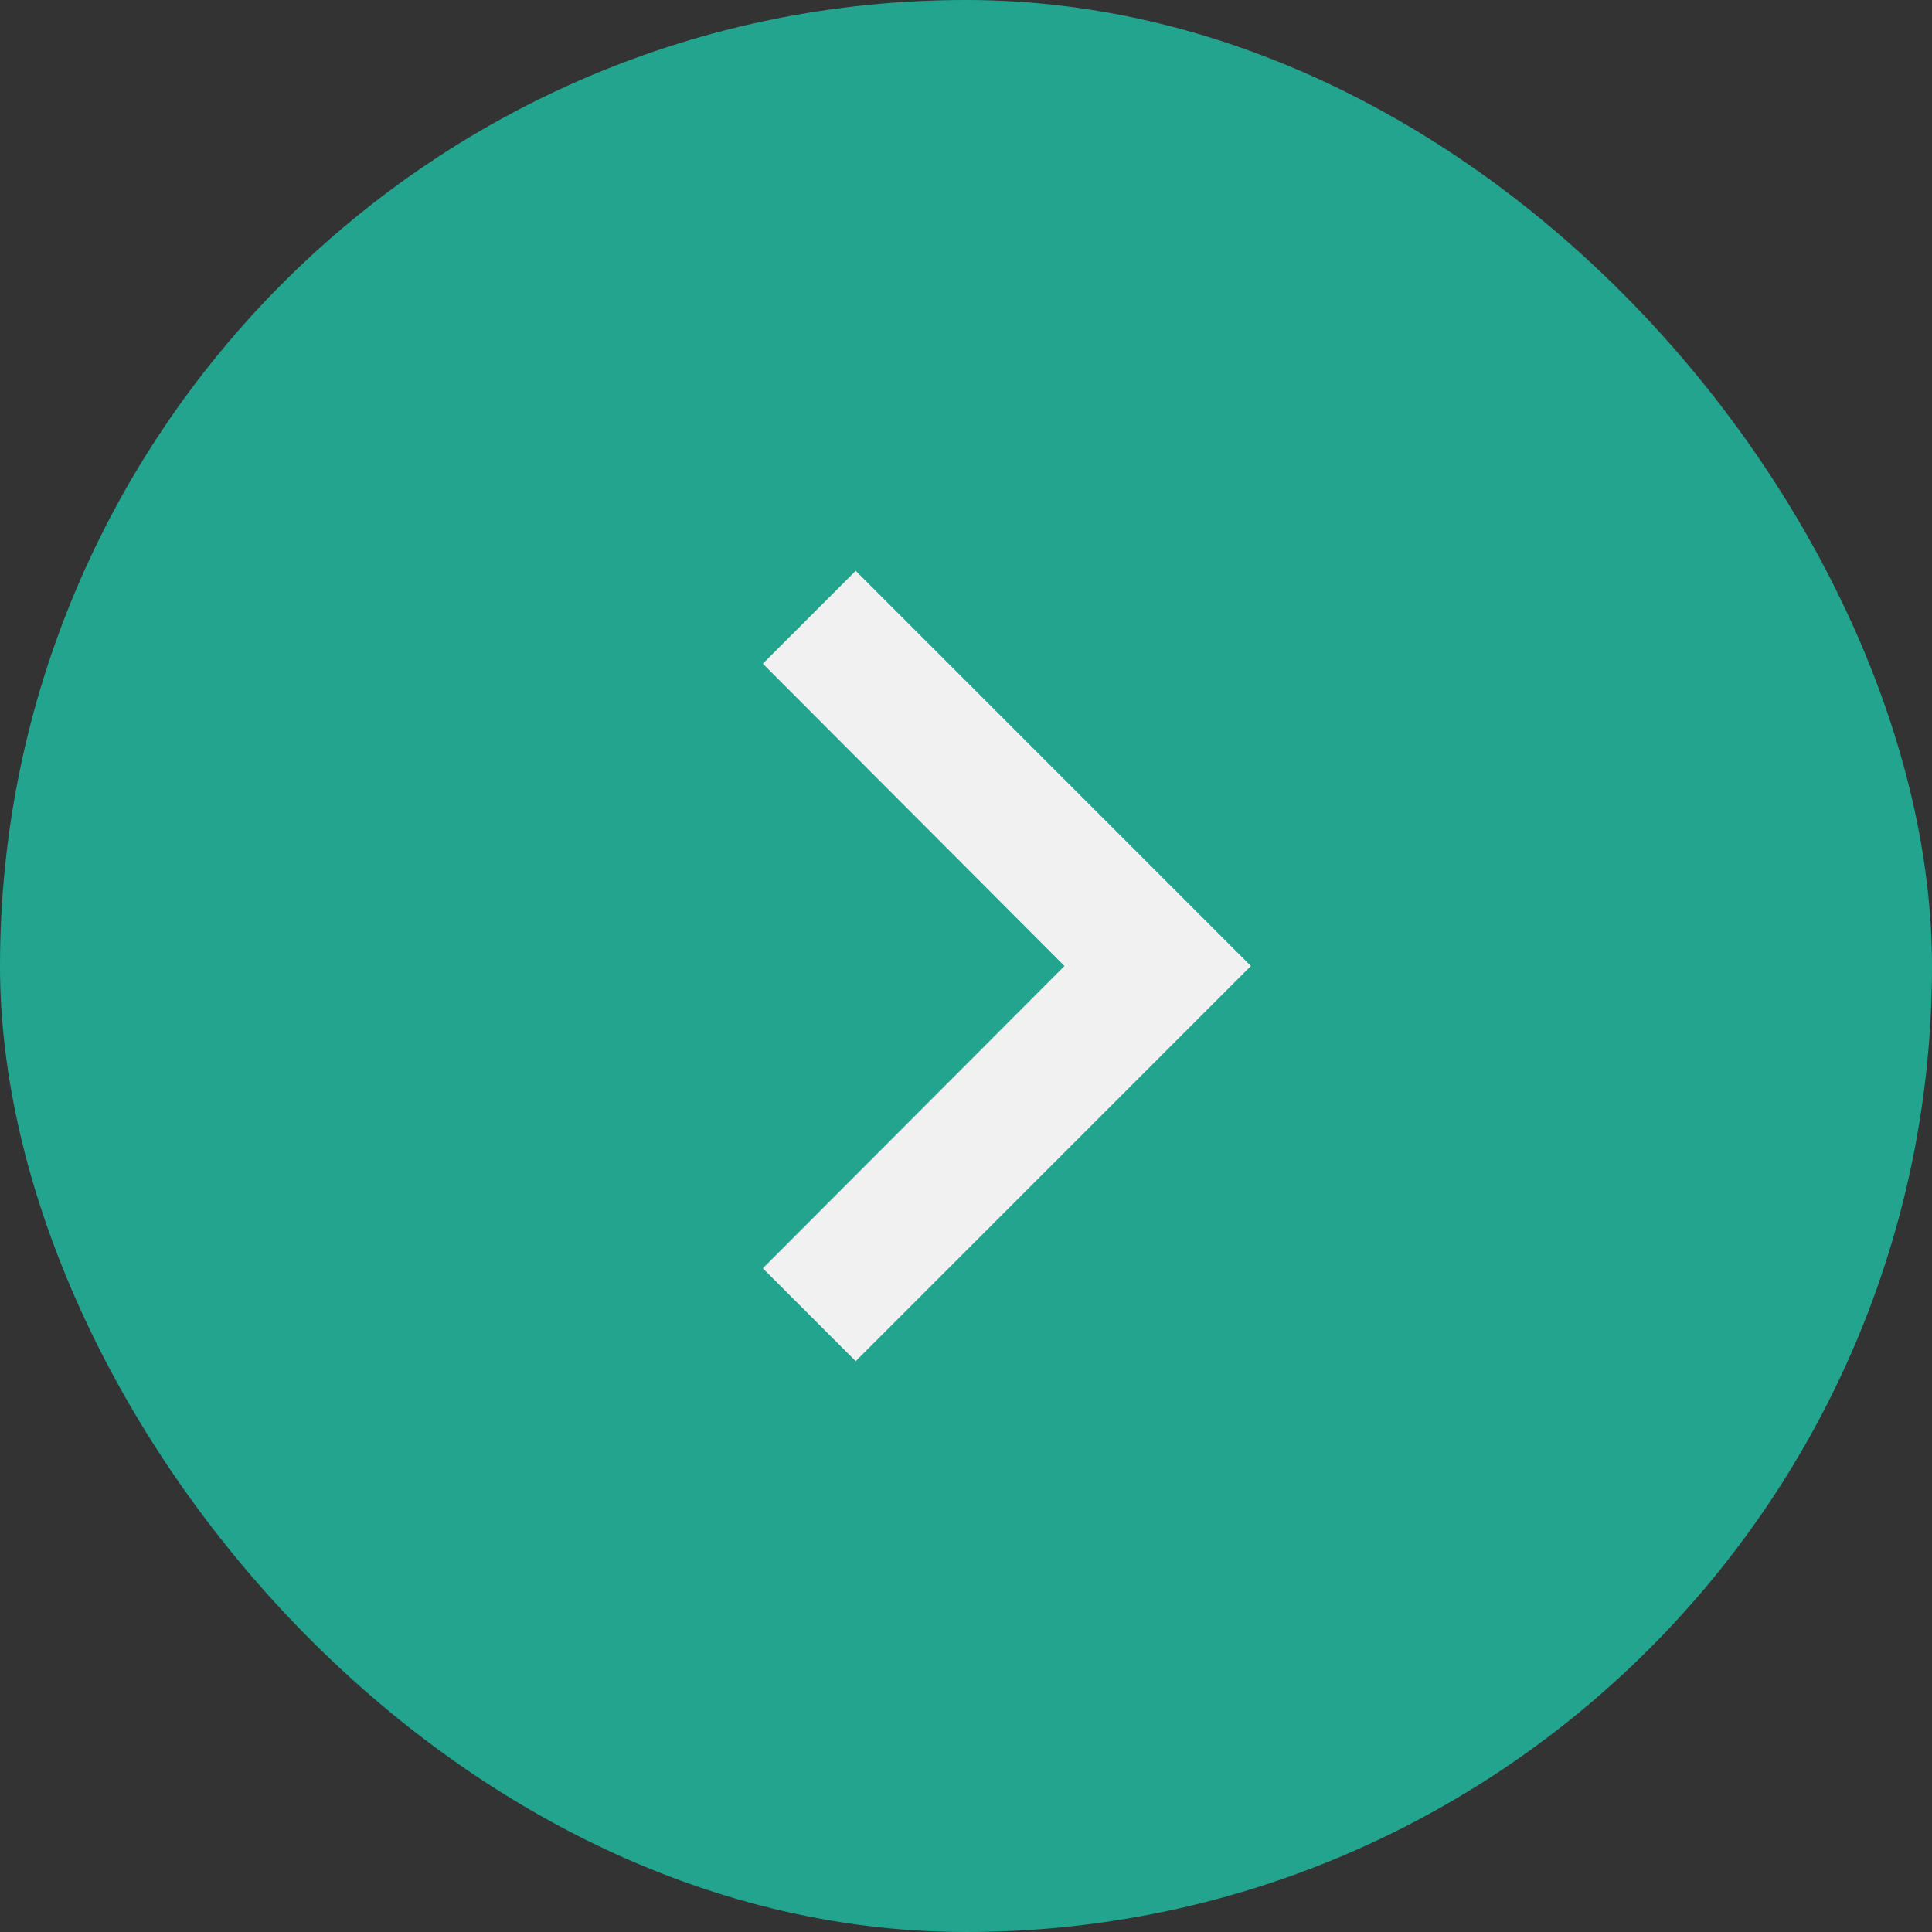 <svg id="next_arrow" xmlns="http://www.w3.org/2000/svg" width="44" height="44" viewBox="0 0 44 44">
  <rect x="0" y="0" width="44" height="44" fill="#333333" stroke="none"/>
  <rect id="Rectangle_326" data-name="Rectangle 326" width="44" height="44" rx="22" fill="#23a48f"/>
  <path id="Icon_material-keyboard-arrow-left" data-name="Icon material-keyboard-arrow-left" d="M12,24.135l6.87-6.885L12,10.365,14.115,8.25l9,9-9,9Z" transform="translate(5.373 4.75)" fill="#f1f1f1"/>
</svg>
